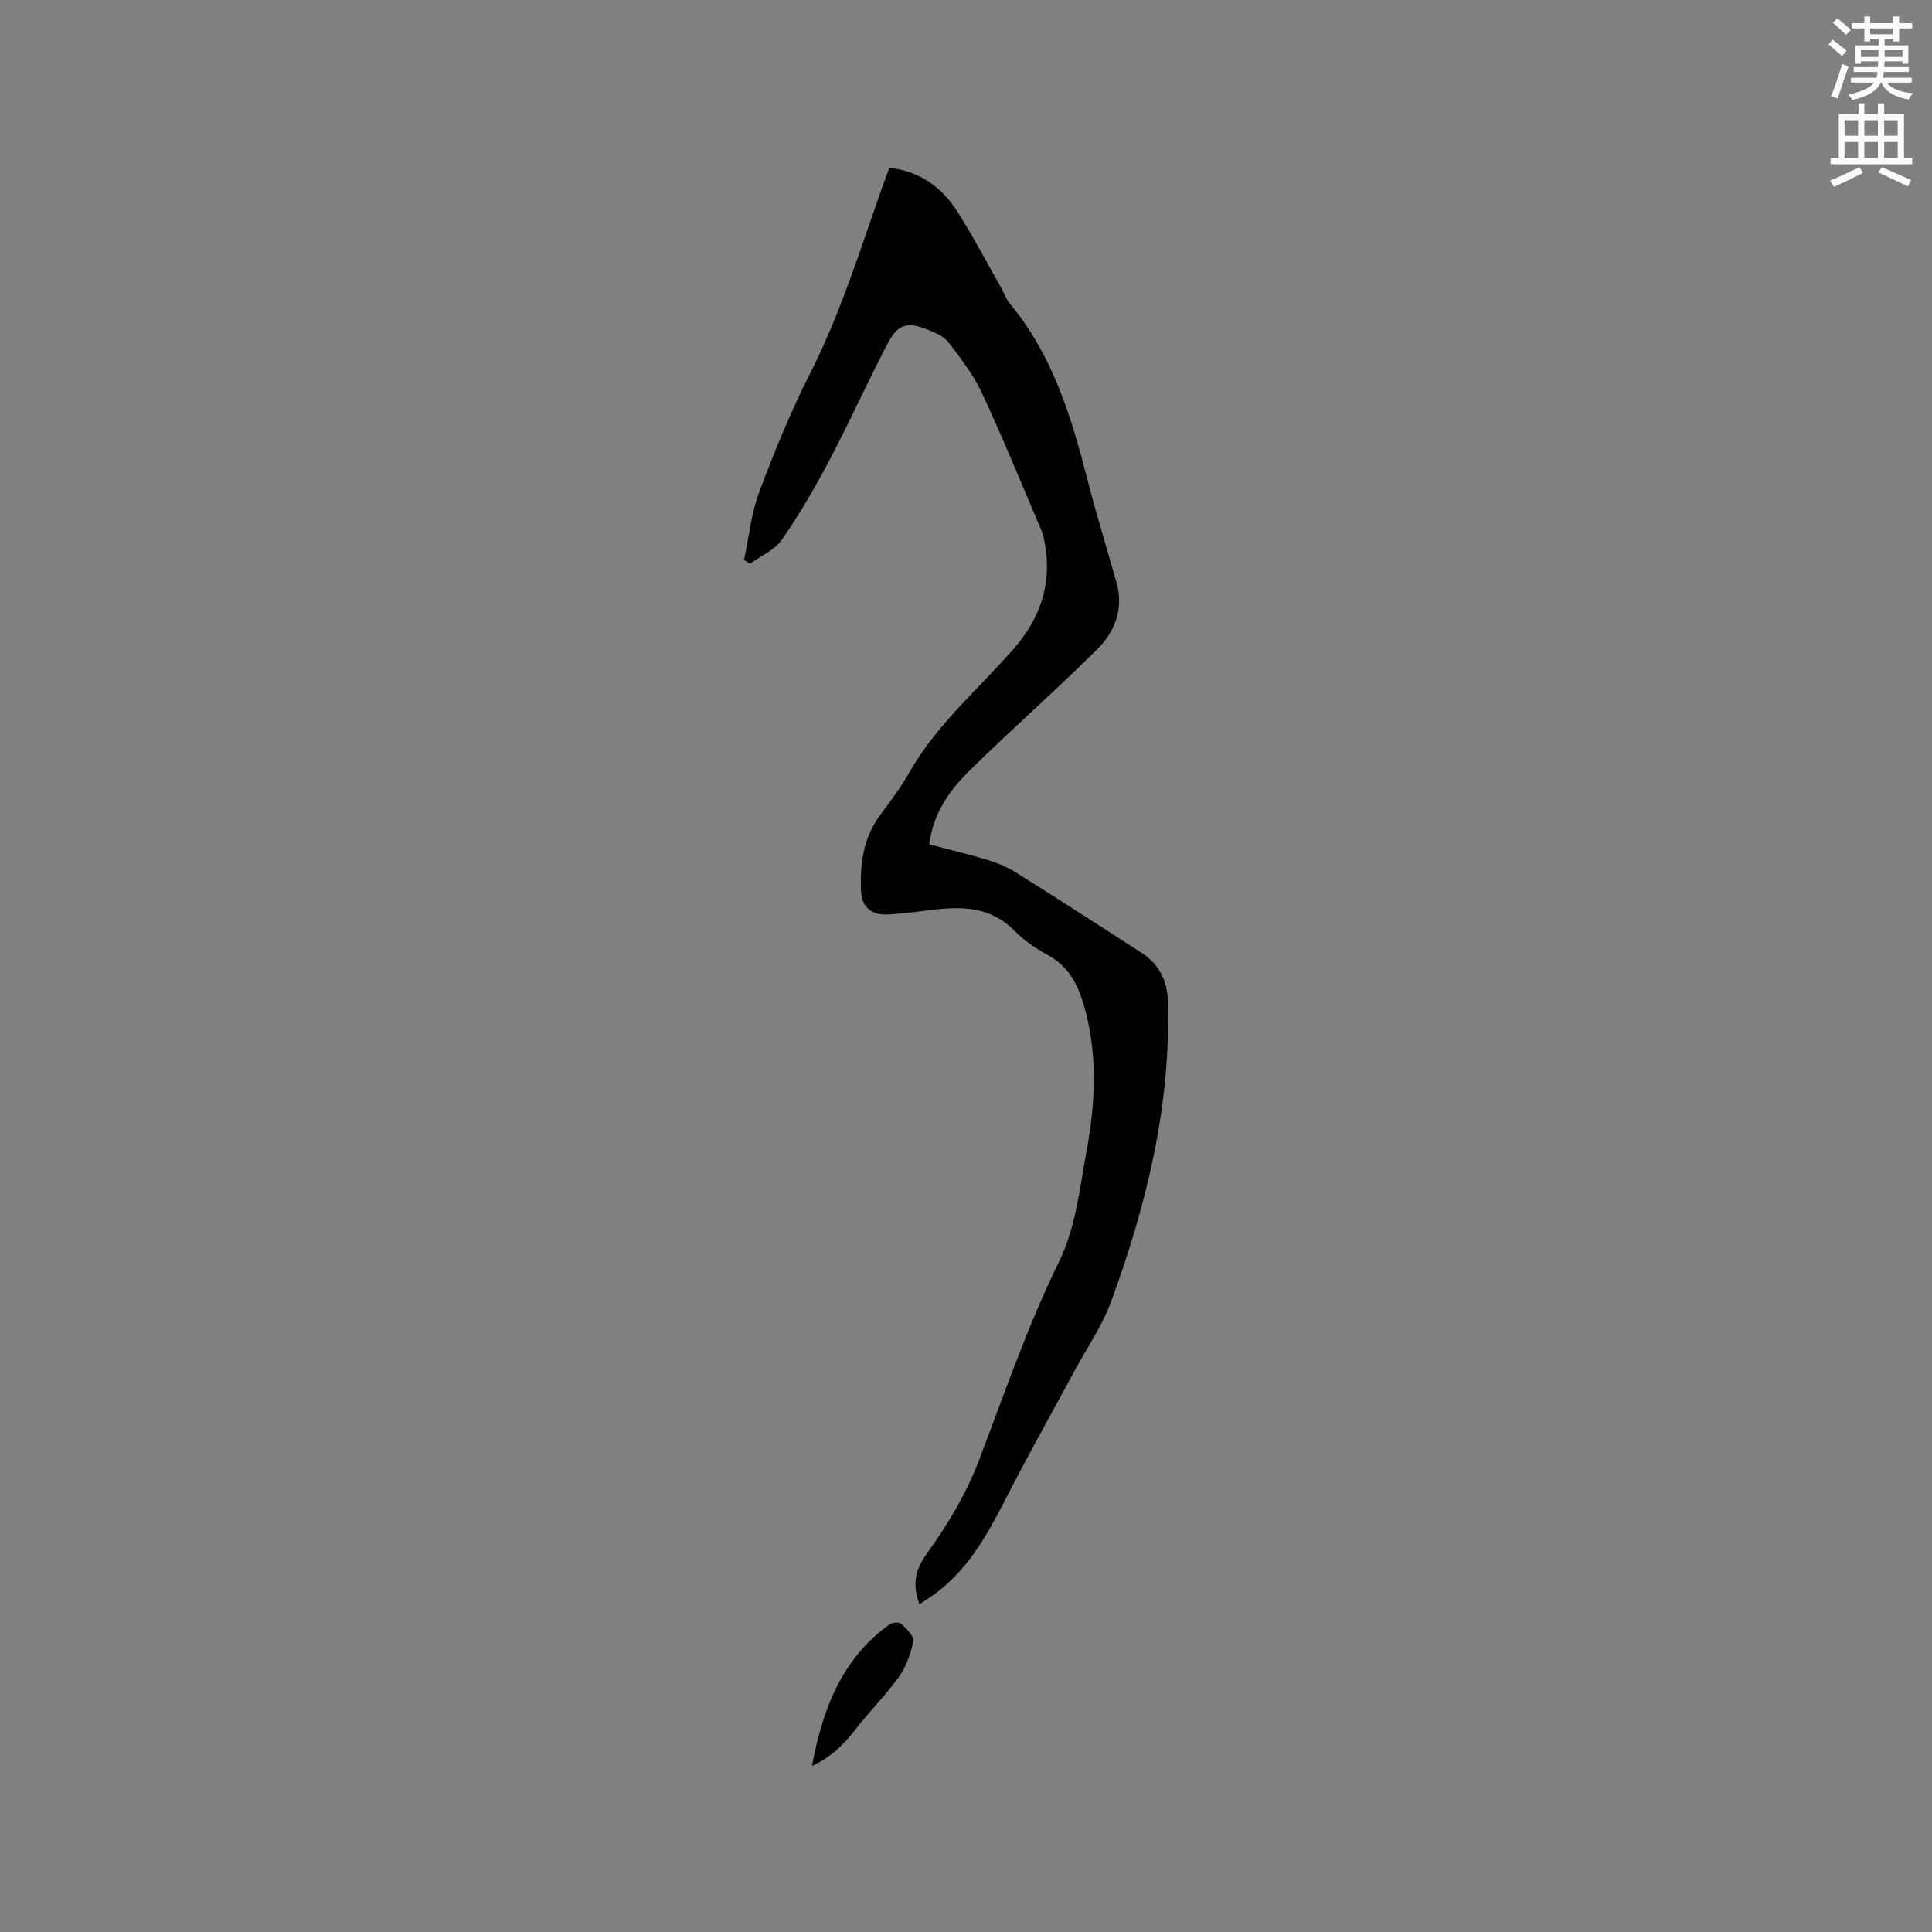 <svg enable-background="new 0 0 400 400" viewBox="0 0 400 400" xmlns="http://www.w3.org/2000/svg"><rect x="0" y="0" width="400" height="400" fill="#808080" stroke="none"/><path d="m378.6 9.2.8-1c.9.7 1.9 1.4 2.9 2.3l-.9 1.1c-1.1-.9-2-1.7-2.8-2.4zm.5 10.7c.9-2.1 1.6-4.3 2.3-6.7.4.2.8.4 1.3.6-.7 2.1-1.5 4.3-2.2 6.6zm.4-15.2.9-.9c1 .8 2 1.6 2.8 2.4l-1 1c-1-.9-1.9-1.8-2.7-2.5zm12.5-1.3h1.2v1.4h2.7v1.1h-2.7v2.7h-1.2v-.5h-1.8v1.3h4.9v3.8h-1.2v-.5h-3.7c0 .4-.1.9-.1 1.2h5.1v1h-5.2c0 .5-.1.9-.2 1.2h6v1h-5.2c1.1 1.3 2.9 2 5.5 2.2-.4.4-.7.8-.9 1.3-2.9-.5-4.8-1.6-5.7-3.5h-.1c-.8 1.7-2.7 2.9-5.9 3.6-.2-.4-.6-.8-.9-1.1 2.8-.6 4.6-1.4 5.4-2.5h-4.8v-1h5.3c.1-.3.2-.7.2-1.2h-4.9v-1h5c0-.4 0-.8.1-1.2h-3.6v.5h-1.2v-3.8h4.9v-1.3h-1.8v.5h-1.2v-2.7h-2.6v-1.1h2.6v-1.4h1.2v1.4h4.7v-1.4zm-6.7 8.4h3.6c0-.4 0-.9 0-1.4h-3.6zm1.9-4.7h4.7v-1.2h-4.7zm6.7 3.3h-3.7v1.4h3.7z" fill="#fafbfc"/><path d="m384.7 21.4h1.3v2.2h2.8v-2.2h1.3v2.2h4.1v9.1h1.7v1.3h-16.9v-1.3h1.7v-9.1h4.1v-2.2zm.3 13.2.7 1.2c-1.8.9-3.8 1.9-6 2.9-.2-.4-.5-.8-.8-1.3 2.4-1 4.4-2 6.1-2.8zm-3.1-6.5h2.8v-3.2h-2.8zm0 4.6h2.8v-3.3h-2.8zm4.1-4.6h2.8v-3.2h-2.8zm0 4.6h2.8v-3.3h-2.8zm3.6 1.9c2.1.9 4.1 1.8 6.1 2.7l-.7 1.3c-2.2-1.1-4.2-2-6.1-2.9zm3.3-9.7h-2.8v3.2h2.8zm-2.8 7.8h2.8v-3.3h-2.8z" fill="#fafbfc"/><g fill="#010104"><path d="m190.35 332.17c-1.47-4.22-.94-7.09 1.58-10.57 4.23-5.85 8.07-12.26 10.65-18.98 5.33-13.92 10.1-27.99 16.71-41.46 3.41-6.94 4.27-15.23 5.7-23.02 1.77-9.63 2.27-19.35-.31-29.01-1.27-4.74-3.08-8.88-7.71-11.38-2.49-1.35-4.95-3.02-6.93-5.04-4.98-5.07-11-5.09-17.34-4.29-2.84.36-5.68.71-8.53.9-3.7.25-5.8-1.4-5.92-5.01-.19-5.46.48-10.77 3.86-15.39 2.12-2.91 4.34-5.79 6.11-8.91 5.57-9.84 14.12-17.13 21.45-25.45 5.54-6.29 8.12-13.29 6.72-21.62-.17-1.04-.35-2.11-.76-3.07-4.05-9.53-7.97-19.13-12.34-28.51-1.75-3.77-4.38-7.17-6.93-10.5-.95-1.24-2.73-1.99-4.28-2.61-4.22-1.69-6.2-1.16-8.28 2.83-4.16 7.97-7.85 16.18-12.04 24.13-2.99 5.68-6.23 11.26-9.88 16.53-1.49 2.15-4.36 3.35-6.6 4.98-.41-.27-.82-.53-1.23-.8 1-4.68 1.46-9.57 3.12-14 3.15-8.41 6.57-16.77 10.63-24.77 6.26-12.35 10.3-25.49 14.88-38.46.45-1.28.94-2.55 1.46-3.96 6.4.73 10.97 4.14 14.19 9.26 3.22 5.1 6.03 10.45 9.01 15.7.57 1.01.93 2.19 1.66 3.07 8.95 10.72 12.85 23.64 16.22 36.83 1.81 7.07 3.99 14.05 5.96 21.08 1.52 5.42-.38 10.15-4.04 13.78-8.57 8.51-17.66 16.51-26.28 24.97-4.16 4.08-7.63 8.82-8.47 15.4 3.98 1.04 7.96 1.98 11.86 3.16 2.09.64 4.2 1.47 6.05 2.63 8.71 5.46 17.34 11.04 25.98 16.61 3.66 2.36 5.4 5.74 5.52 10.11.62 21.54-4.4 42.04-11.71 62.03-1.86 5.09-5.05 9.7-7.65 14.52-4.77 8.84-9.7 17.59-14.27 26.53-3.6 7.03-7.37 13.86-13.68 18.87-1.24.99-2.59 1.82-4.14 2.89z"/><path d="m168.11 365.61c2.18-11.69 6.12-22.14 16.03-29.28.58-.42 2.01-.54 2.43-.14 1.08 1.01 2.72 2.56 2.52 3.58-.5 2.59-1.48 5.29-3 7.43-2.75 3.84-6.16 7.2-9.05 10.96-2.42 3.13-5.14 5.75-8.93 7.45z"/></g></svg>